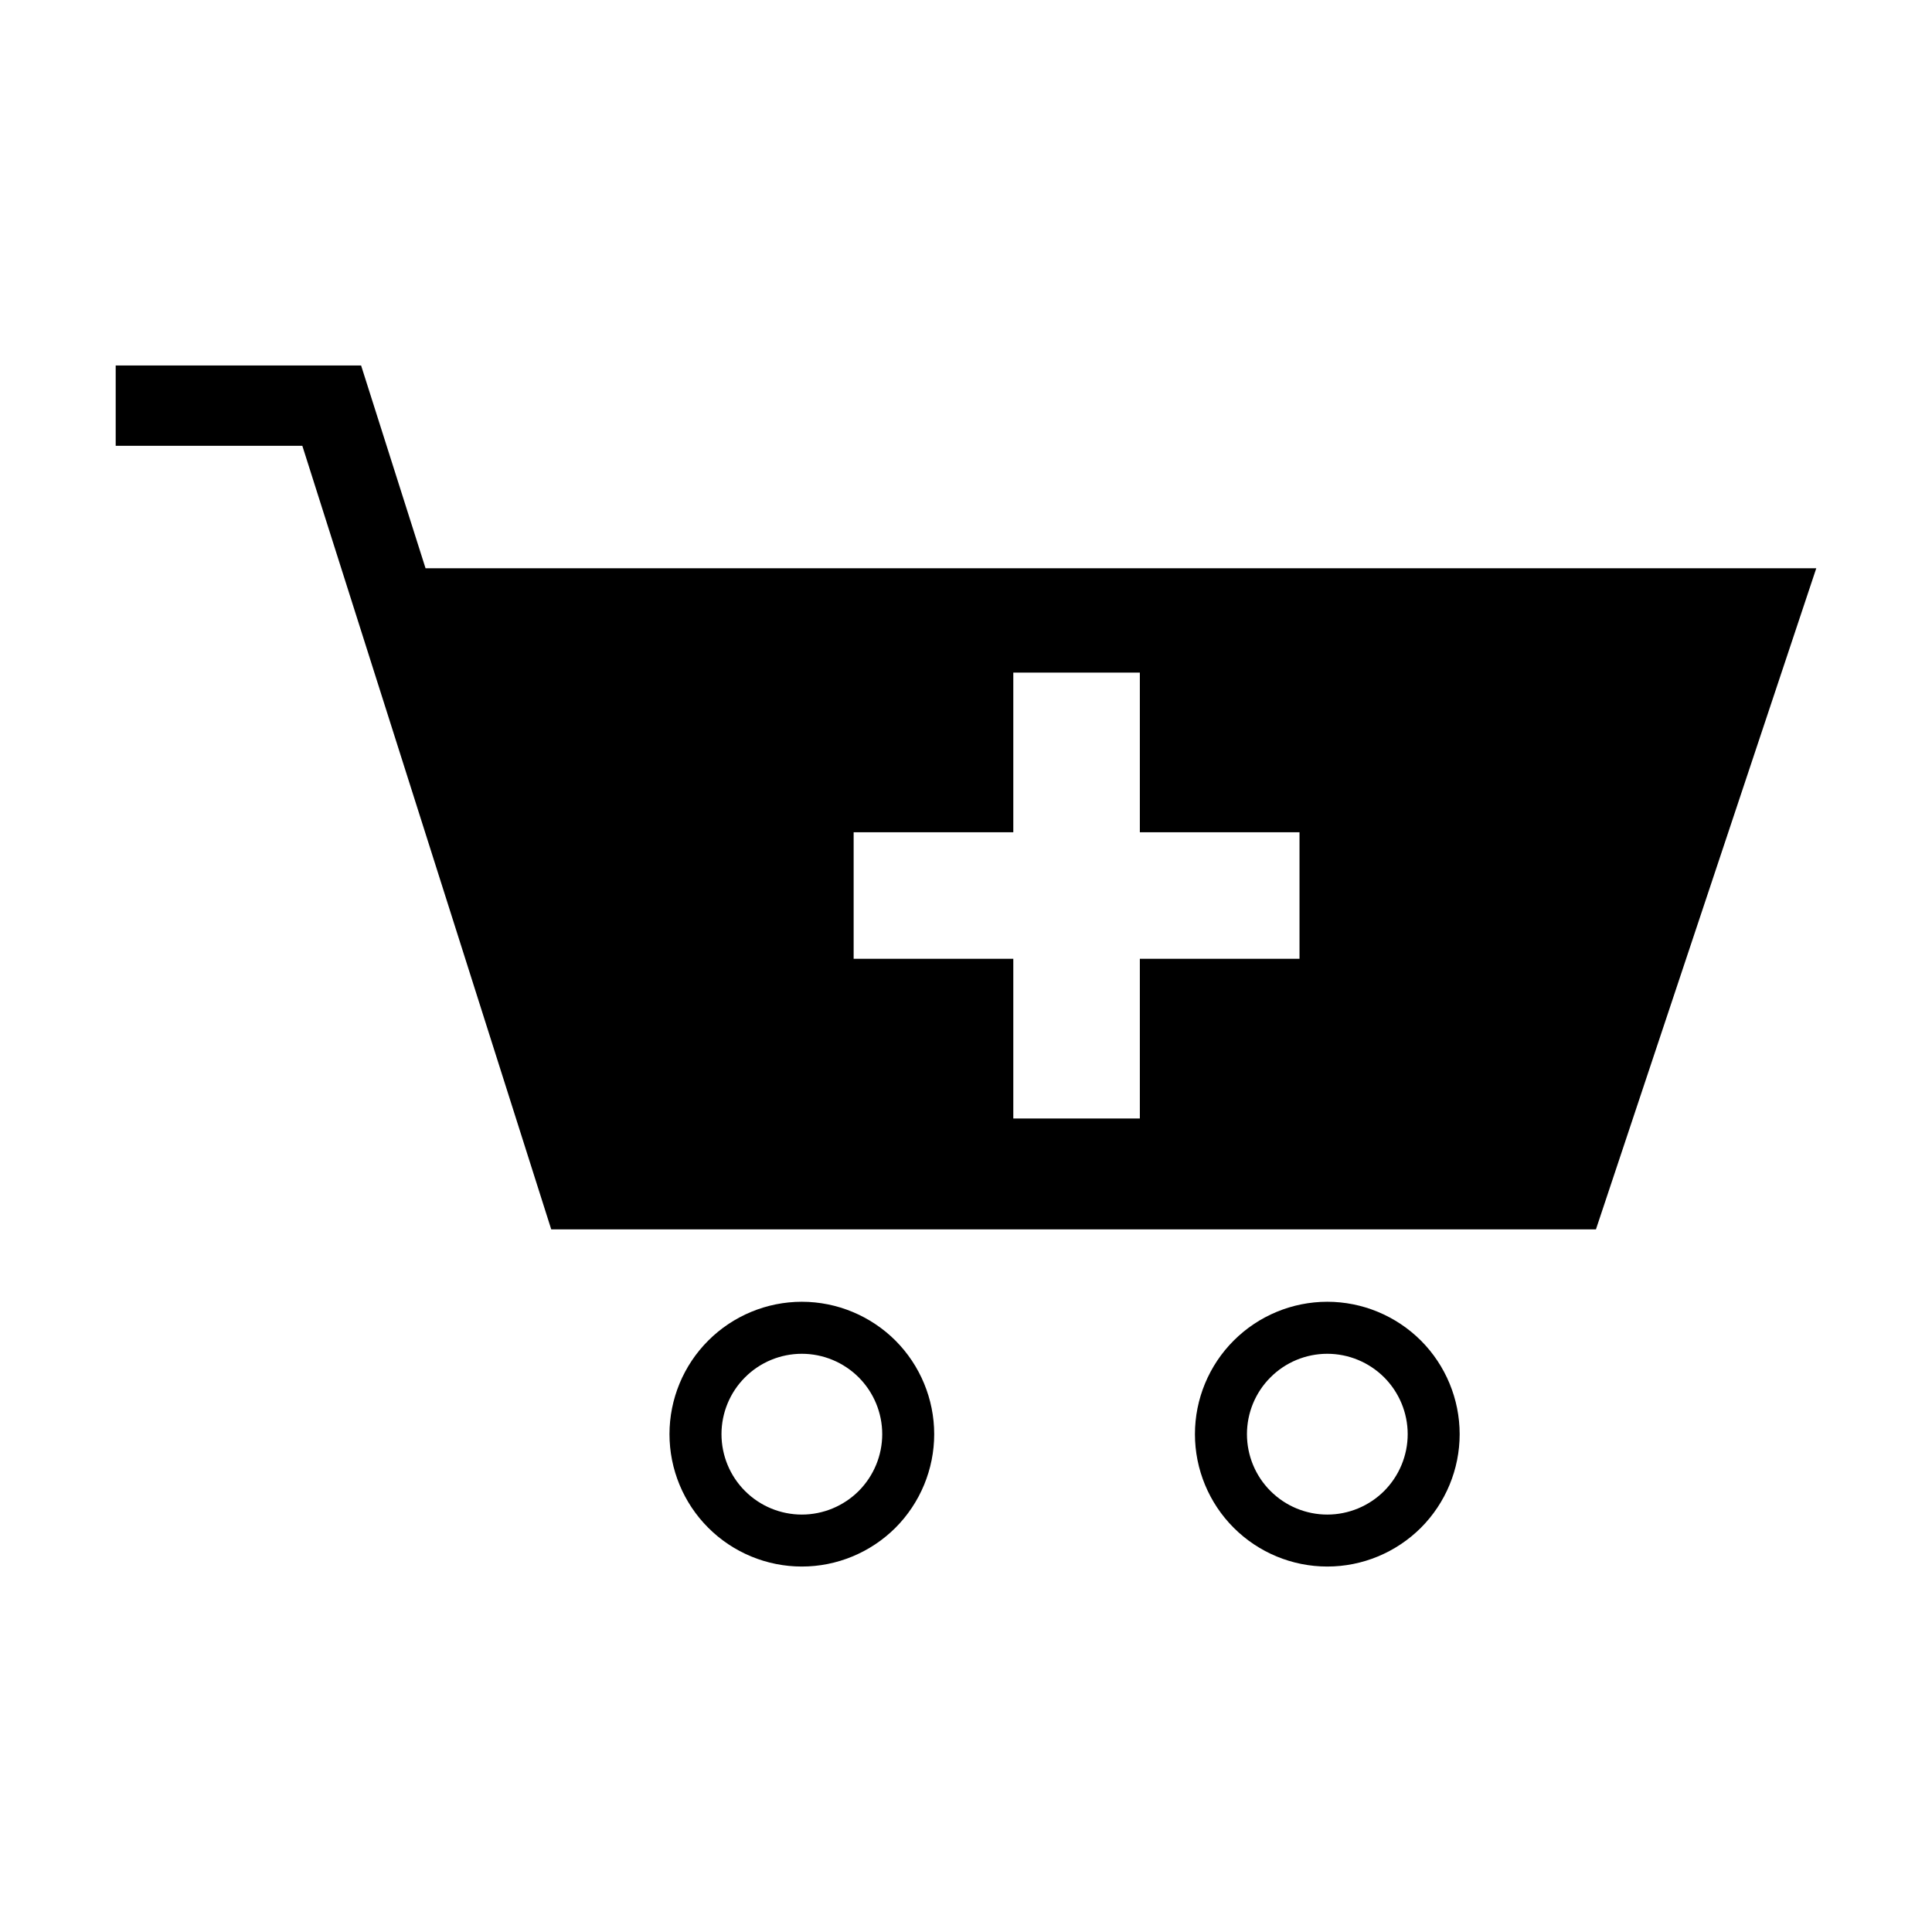 <?xml version="1.0" encoding="UTF-8"?>
<!-- Uploaded to: SVG Repo, www.svgrepo.com, Generator: SVG Repo Mixer Tools -->
<svg fill="#000000" width="800px" height="800px" version="1.1" viewBox="144 144 512 512" xmlns="http://www.w3.org/2000/svg">
 <g fill-rule="evenodd">
  <path d="m224.12 262.14h-49.461v-21.289h65.035l17.078 53.742h368.56l-58.391 175.2h-276.86zm221.95 102.42h42.312v33.535h-42.312v42.312h-33.535v-42.312h-42.312v-33.535h42.312v-42.312h33.535z"/>
  <path d="m321.42 524.07c0-9.289 3.691-18.23 10.281-24.809 6.562-6.562 15.492-10.281 24.793-10.281 9.301 0 18.223 3.719 24.809 10.281 6.562 6.578 10.27 15.52 10.27 24.809 0 9.289-3.707 18.23-10.27 24.809-6.586 6.562-15.508 10.27-24.809 10.27-9.301 0-18.23-3.707-24.793-10.27-6.59-6.578-10.281-15.52-10.281-24.809zm13.781 0c0-5.644 2.238-11.07 6.242-15.062 3.981-3.996 9.41-6.242 15.051-6.242 5.656 0 11.07 2.258 15.078 6.254 3.969 3.981 6.227 9.395 6.227 15.051 0 5.641-2.258 11.07-6.25 15.074-3.984 3.969-9.398 6.231-15.055 6.231-5.641 0-11.07-2.25-15.051-6.242-4.004-3.992-6.242-9.422-6.242-15.062z"/>
  <path d="m460.67 524.07c0-9.289 3.695-18.23 10.281-24.809 6.562-6.562 15.496-10.281 24.797-10.281s18.219 3.719 24.805 10.281c6.566 6.578 10.273 15.52 10.273 24.809 0 9.289-3.707 18.23-10.273 24.809-6.586 6.562-15.504 10.27-24.805 10.27s-18.234-3.707-24.797-10.27c-6.586-6.578-10.281-15.52-10.281-24.809zm13.785 0c0-5.644 2.234-11.07 6.242-15.062 3.981-3.996 9.406-6.242 15.051-6.242 5.652 0 11.07 2.258 15.074 6.254 3.969 3.981 6.231 9.395 6.231 15.051 0 5.641-2.262 11.07-6.254 15.074-3.981 3.969-9.398 6.231-15.051 6.231-5.644 0-11.07-2.25-15.051-6.242-4.008-3.992-6.242-9.422-6.242-15.062z"/>
 </g>
</svg>